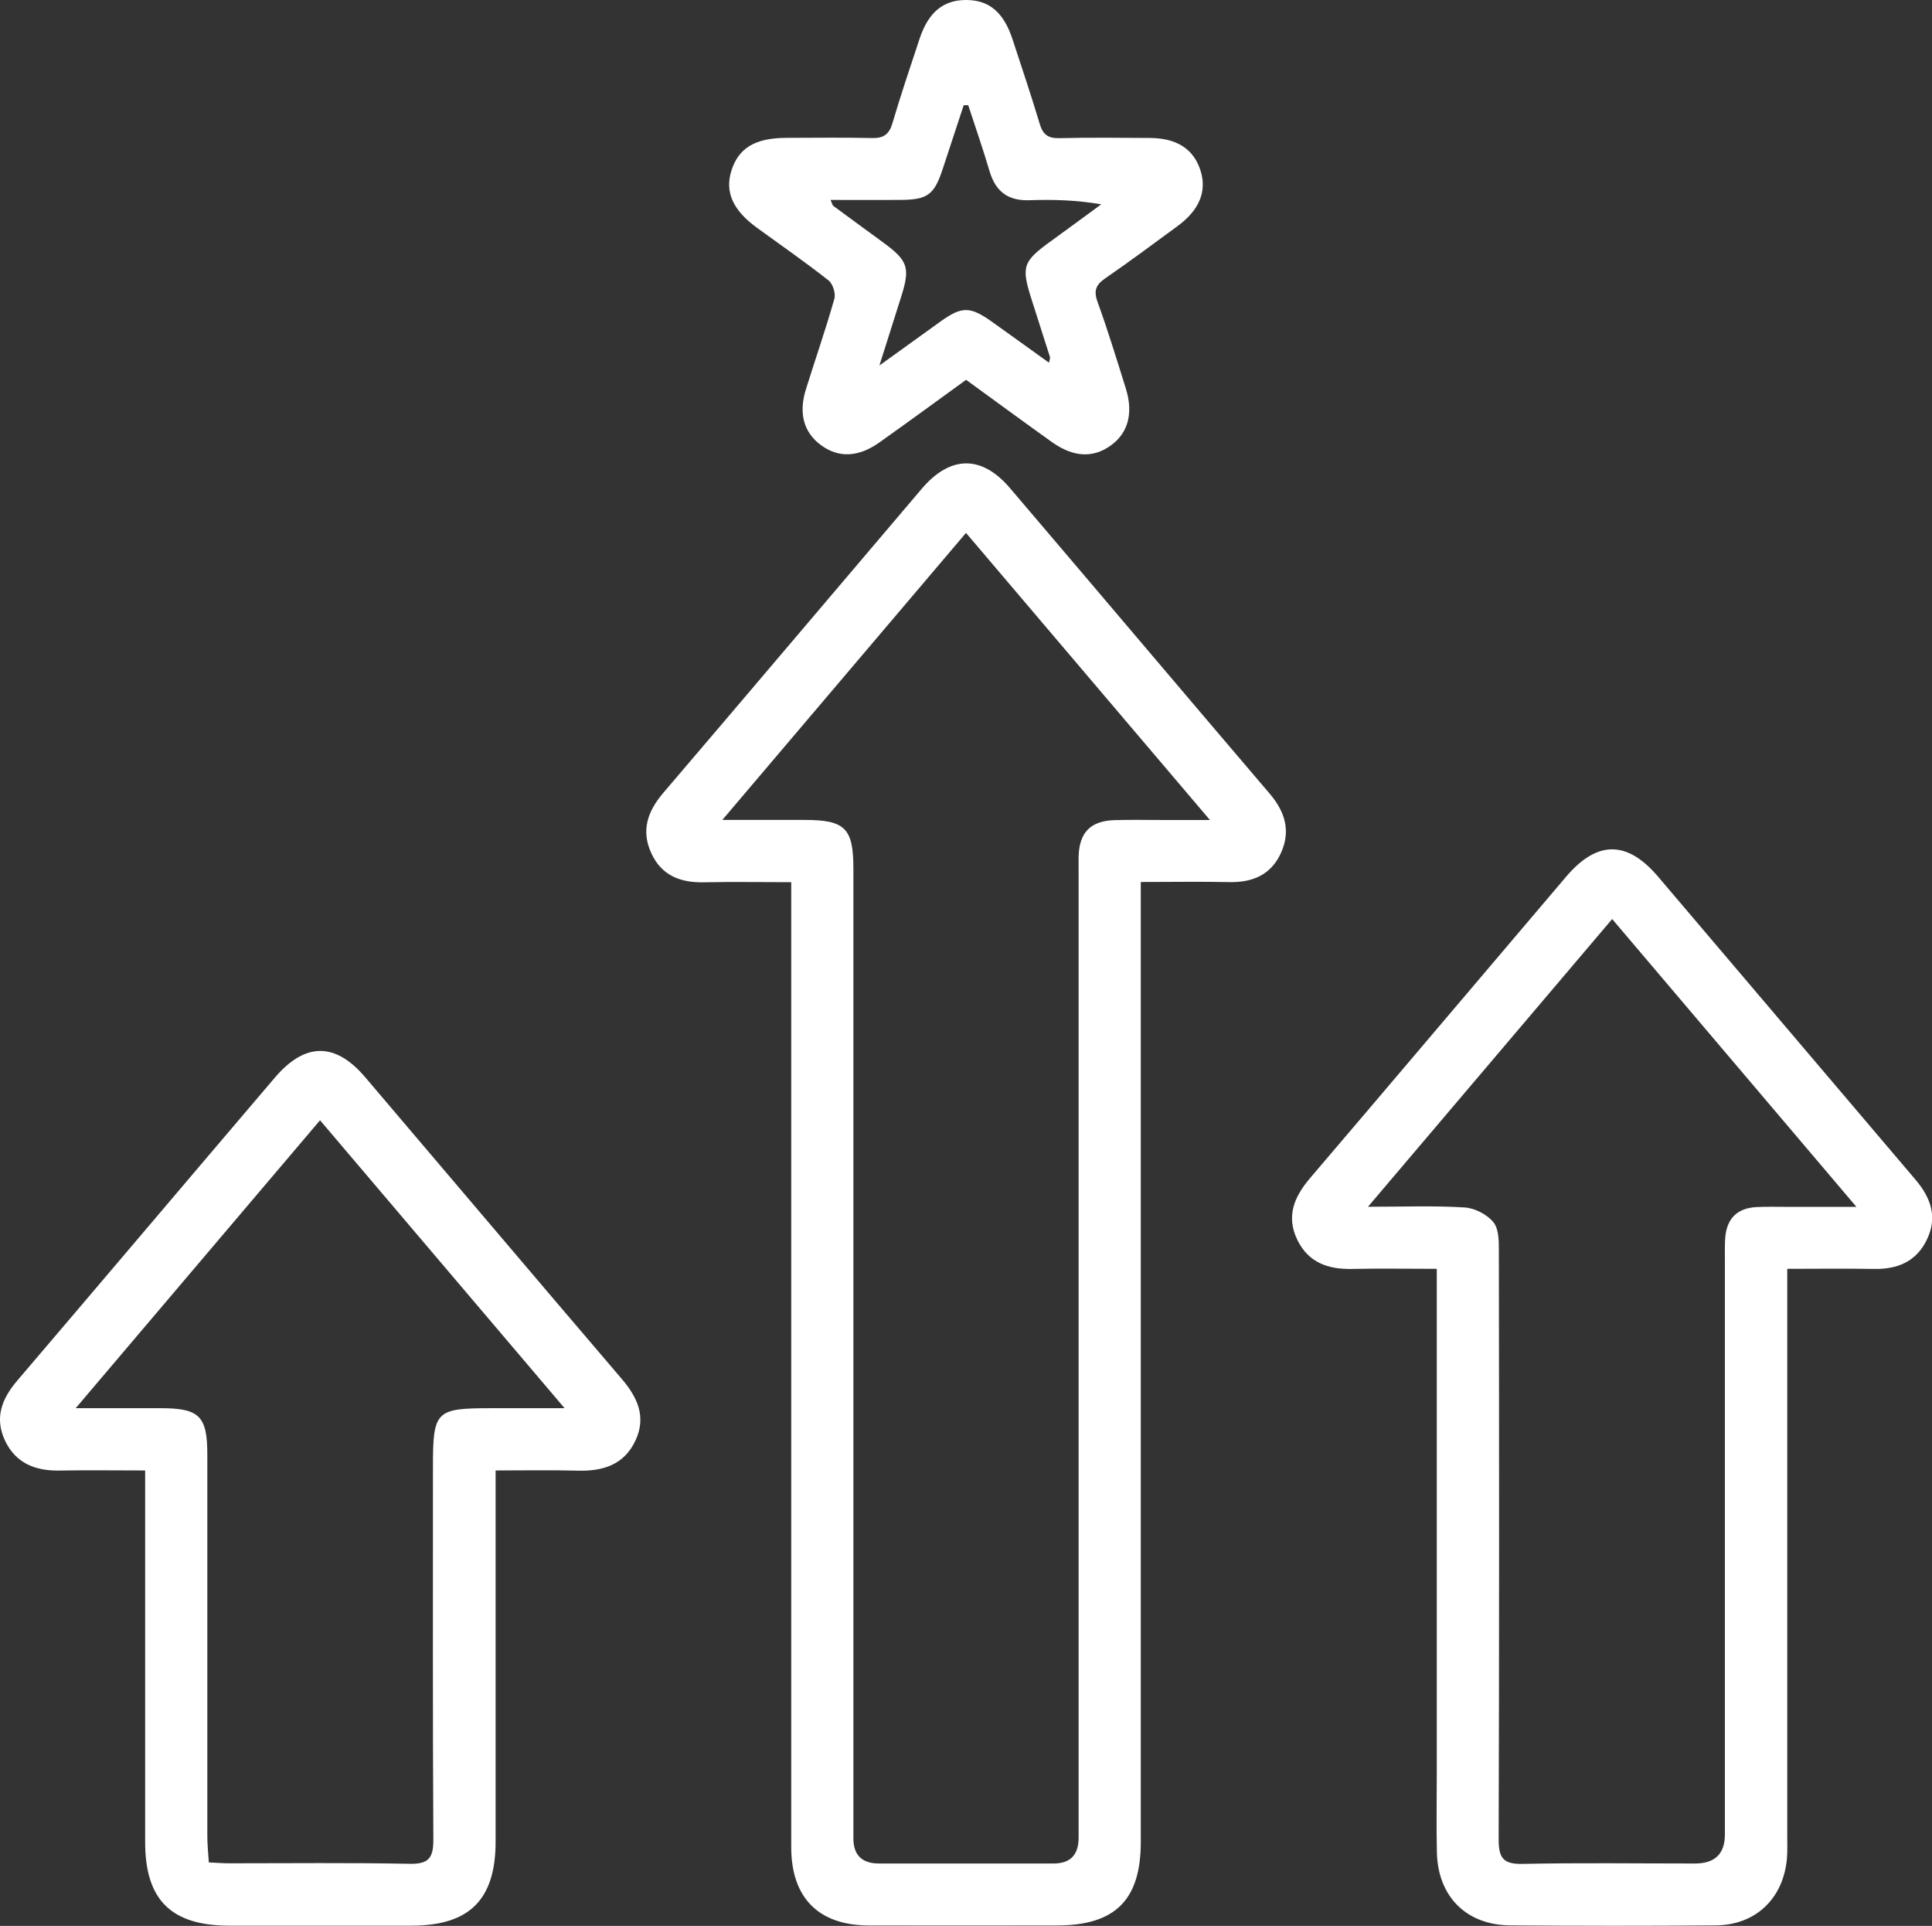 <?xml version="1.0" encoding="UTF-8"?>
<svg id="Layer_3" data-name="Layer 3" xmlns="http://www.w3.org/2000/svg" viewBox="0 0 193 192.37">
  <rect x="0" y="0" width="193" height="192.37" fill="#333333" stroke="none"/>
  <defs>
    <style>
      .cls-1 {
        fill: #fff;
      }
    </style>
  </defs>
  <path class="cls-1" d="m79.04,88.12c-3.07,0-5.9-.05-8.72.01-2.33.05-4.21-.66-5.24-2.87-1.06-2.26-.41-4.19,1.16-6.04,8.64-10.11,17.22-20.27,25.84-30.4,2.85-3.35,5.98-3.38,8.8-.08,8.67,10.17,17.29,20.38,25.96,30.54,1.52,1.79,2.12,3.69,1.14,5.88-.99,2.22-2.84,3-5.19,2.95-2.83-.06-5.67-.01-8.83-.01,0,.93,0,1.73,0,2.54,0,31.12,0,62.24,0,93.36,0,5.79-2.56,8.33-8.4,8.33-6.26,0-12.53.02-18.79,0-5.02-.02-7.73-2.78-7.73-7.84,0-31.18,0-62.37,0-93.55,0-.84,0-1.67,0-2.83Zm-6.89-6.22c3.08,0,5.64,0,8.2,0,4.07,0,4.9.82,4.9,4.85,0,32.29,0,64.58,0,96.87q0,2.52,2.56,2.52c5.81,0,11.62,0,17.44,0q2.5,0,2.5-2.57c0-32.16,0-64.32,0-96.48,0-.52-.01-1.03,0-1.55.07-2.39,1.18-3.54,3.59-3.62,1.68-.05,3.36-.01,5.04-.01,1.35,0,2.7,0,4.49,0-8.34-9.82-16.3-19.19-24.37-28.68-8.13,9.58-16.06,18.92-24.35,28.68Z"/>
  <path class="cls-1" d="m178.54,126.75v2.49c0,18.08,0,36.16,0,54.24,0,.71.03,1.42-.03,2.13-.34,4-3.1,6.68-7.11,6.71-6.84.06-13.69.05-20.53,0-4.39-.03-7.23-2.88-7.33-7.29-.06-2.65-.01-5.29-.01-7.94,0-15.95,0-31.9,0-47.85v-2.5c-2.94,0-5.7-.05-8.46.01-2.39.05-4.35-.62-5.46-2.88-1.15-2.35-.35-4.3,1.26-6.19,8.55-10.02,17.05-20.08,25.58-30.11,3.09-3.63,6.08-3.65,9.18-.01,8.58,10.08,17.13,20.18,25.71,30.26,1.56,1.83,2.24,3.78,1.13,6.04-1.06,2.17-2.92,2.93-5.26,2.89-2.82-.05-5.64-.01-8.66-.01Zm-41.91-6.21c3.62,0,6.67-.12,9.69.07,1.01.06,2.25.71,2.88,1.49.55.69.53,1.94.53,2.95.03,19.57.04,39.14-.02,58.71,0,1.83.47,2.46,2.38,2.42,5.75-.12,11.49-.04,17.24-.04q2.98,0,2.98-2.9c0-19.18,0-38.36,0-57.54,0-.71-.02-1.42.04-2.13.17-1.89,1.22-2.9,3.13-3,1.03-.05,2.07-.02,3.1-.02,2.14,0,4.28,0,6.87,0-8.33-9.82-16.31-19.21-24.4-28.75-8.09,9.53-16.08,18.95-24.41,28.76Z"/>
  <path class="cls-1" d="m14.48,146.88c-3.01,0-5.77-.04-8.53.01-2.39.04-4.34-.7-5.43-2.95-1.09-2.28-.36-4.2,1.2-6.03,8.59-10.07,17.14-20.18,25.72-30.25,3.03-3.56,6.05-3.58,9.05-.05,8.54,10.03,17.04,20.09,25.6,30.1,1.59,1.86,2.5,3.8,1.39,6.18-1.14,2.44-3.26,3.08-5.78,3.01-2.64-.07-5.27-.02-8.19-.02,0,.89,0,1.63,0,2.38,0,11.56,0,23.12,0,34.68,0,5.8-2.6,8.4-8.38,8.41-6.07,0-12.14,0-18.21,0-5.82,0-8.42-2.57-8.42-8.35,0-11.49,0-22.99,0-34.48,0-.77,0-1.54,0-2.63Zm6.39,39.15c.78.04,1.41.09,2.04.09,6,0,12.01-.07,18.01.05,1.92.04,2.38-.61,2.37-2.43-.07-12.39-.04-24.79-.04-37.18,0-5.66.25-5.9,5.89-5.9,2.27,0,4.53,0,7.26,0-8.36-9.84-16.35-19.25-24.43-28.76-8.16,9.61-16.14,19.02-24.41,28.76,3.2,0,5.84,0,8.48,0,3.87,0,4.67.78,4.67,4.62,0,12.72,0,25.43,0,38.15,0,.82.09,1.65.15,2.6Z"/>
  <path class="cls-1" d="m96.51,37.94c-2.99,2.17-5.8,4.22-8.64,6.24-2.14,1.52-4.12,1.58-5.89.26-1.69-1.26-2.22-3.16-1.47-5.56.94-3.01,1.98-6,2.84-9.03.15-.53-.15-1.5-.58-1.84-2.33-1.83-4.77-3.53-7.17-5.27-2.4-1.75-3.21-3.58-2.53-5.71.73-2.27,2.38-3.25,5.51-3.26,2.84,0,5.68-.05,8.52.02,1.16.03,1.72-.36,2.05-1.48.84-2.84,1.79-5.65,2.72-8.46C92.75,1.21,94.24-.01,96.54,0c2.28.01,3.73,1.24,4.61,3.93.92,2.81,1.87,5.62,2.72,8.46.31,1.03.81,1.43,1.91,1.41,3.03-.07,6.06-.04,9.1-.02,2.73.02,4.41,1.15,5.07,3.33.61,2.03-.15,3.88-2.3,5.46-2.39,1.76-4.77,3.53-7.21,5.21-.94.65-1.22,1.22-.8,2.37,1.03,2.84,1.91,5.74,2.82,8.63.78,2.49.24,4.47-1.5,5.72-1.78,1.28-3.75,1.18-5.9-.36-2.83-2.02-5.63-4.08-8.55-6.2Zm.22-27.43c-.15,0-.31,0-.46,0-.7,2.13-1.4,4.25-2.1,6.38-.84,2.56-1.51,3.06-4.19,3.08-2.3.02-4.59,0-7.01,0,.17.38.19.54.28.6,1.66,1.23,3.33,2.44,4.99,3.66,2.47,1.81,2.7,2.52,1.79,5.39-.68,2.14-1.36,4.28-2.18,6.89,2.33-1.68,4.2-3.03,6.08-4.38,2.16-1.55,2.97-1.55,5.19.03,1.87,1.33,3.73,2.68,5.67,4.07.06-.32.13-.45.1-.56-.6-1.9-1.21-3.8-1.82-5.7-1.08-3.38-.92-3.84,2.02-5.96,1.65-1.19,3.28-2.4,4.92-3.6-2.48-.43-4.84-.49-7.2-.41-2.14.07-3.36-.89-3.96-2.91-.65-2.21-1.41-4.38-2.12-6.56Z"/>
</svg>